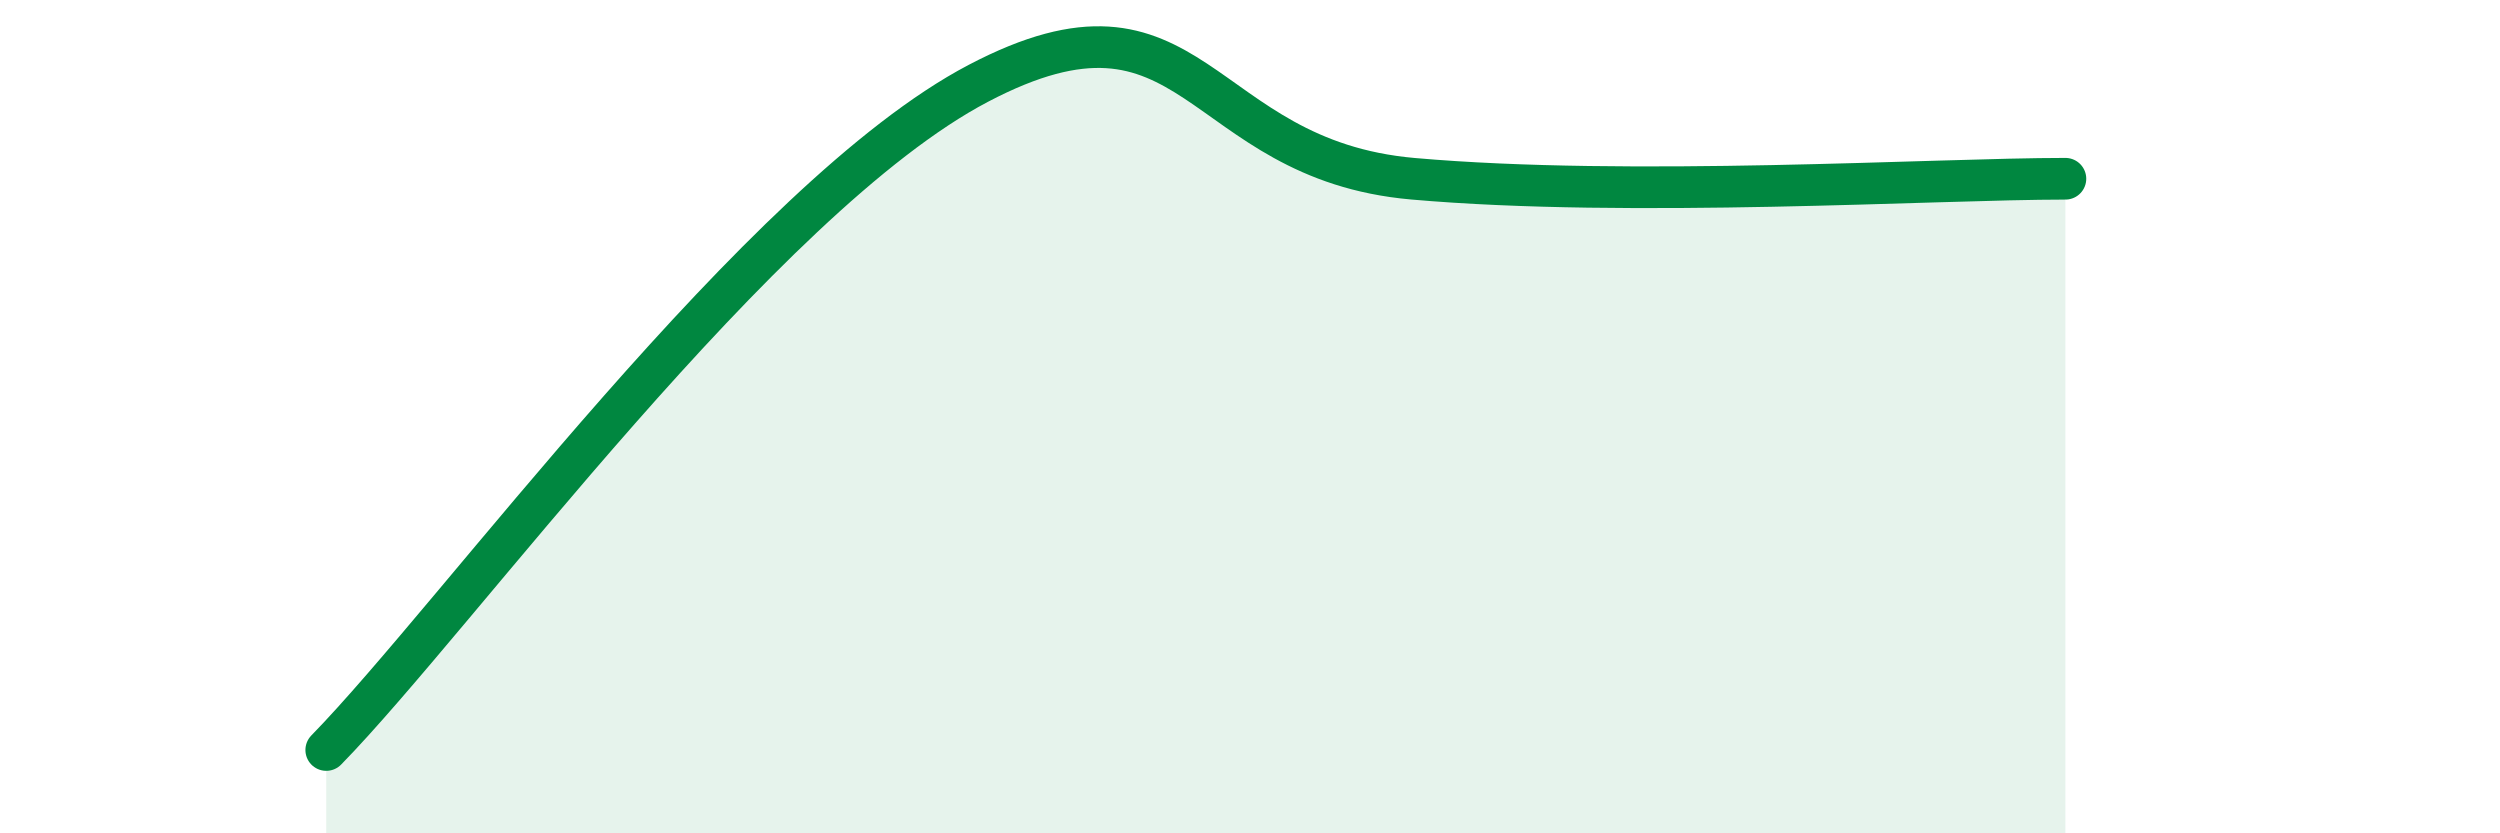 
    <svg width="60" height="20" viewBox="0 0 60 20" xmlns="http://www.w3.org/2000/svg">
      <path
        d="M 7.83,18 C 10.96,14.8 18.26,4.74 23.48,2 C 28.7,-0.74 28.69,3.83 33.91,4.29 C 39.13,4.75 46.44,4.29 49.57,4.29L49.57 20L7.83 20Z"
        fill="#008740"
        opacity="0.1"
        stroke-linecap="round"
        stroke-linejoin="round"
      />
      <path
        d="M 7.83,18 C 10.96,14.8 18.26,4.74 23.48,2 C 28.7,-0.74 28.69,3.83 33.91,4.29 C 39.13,4.75 46.44,4.29 49.57,4.29"
        stroke="#008740"
        stroke-width="1"
        fill="none"
        stroke-linecap="round"
        stroke-linejoin="round"
      />
    </svg>
  